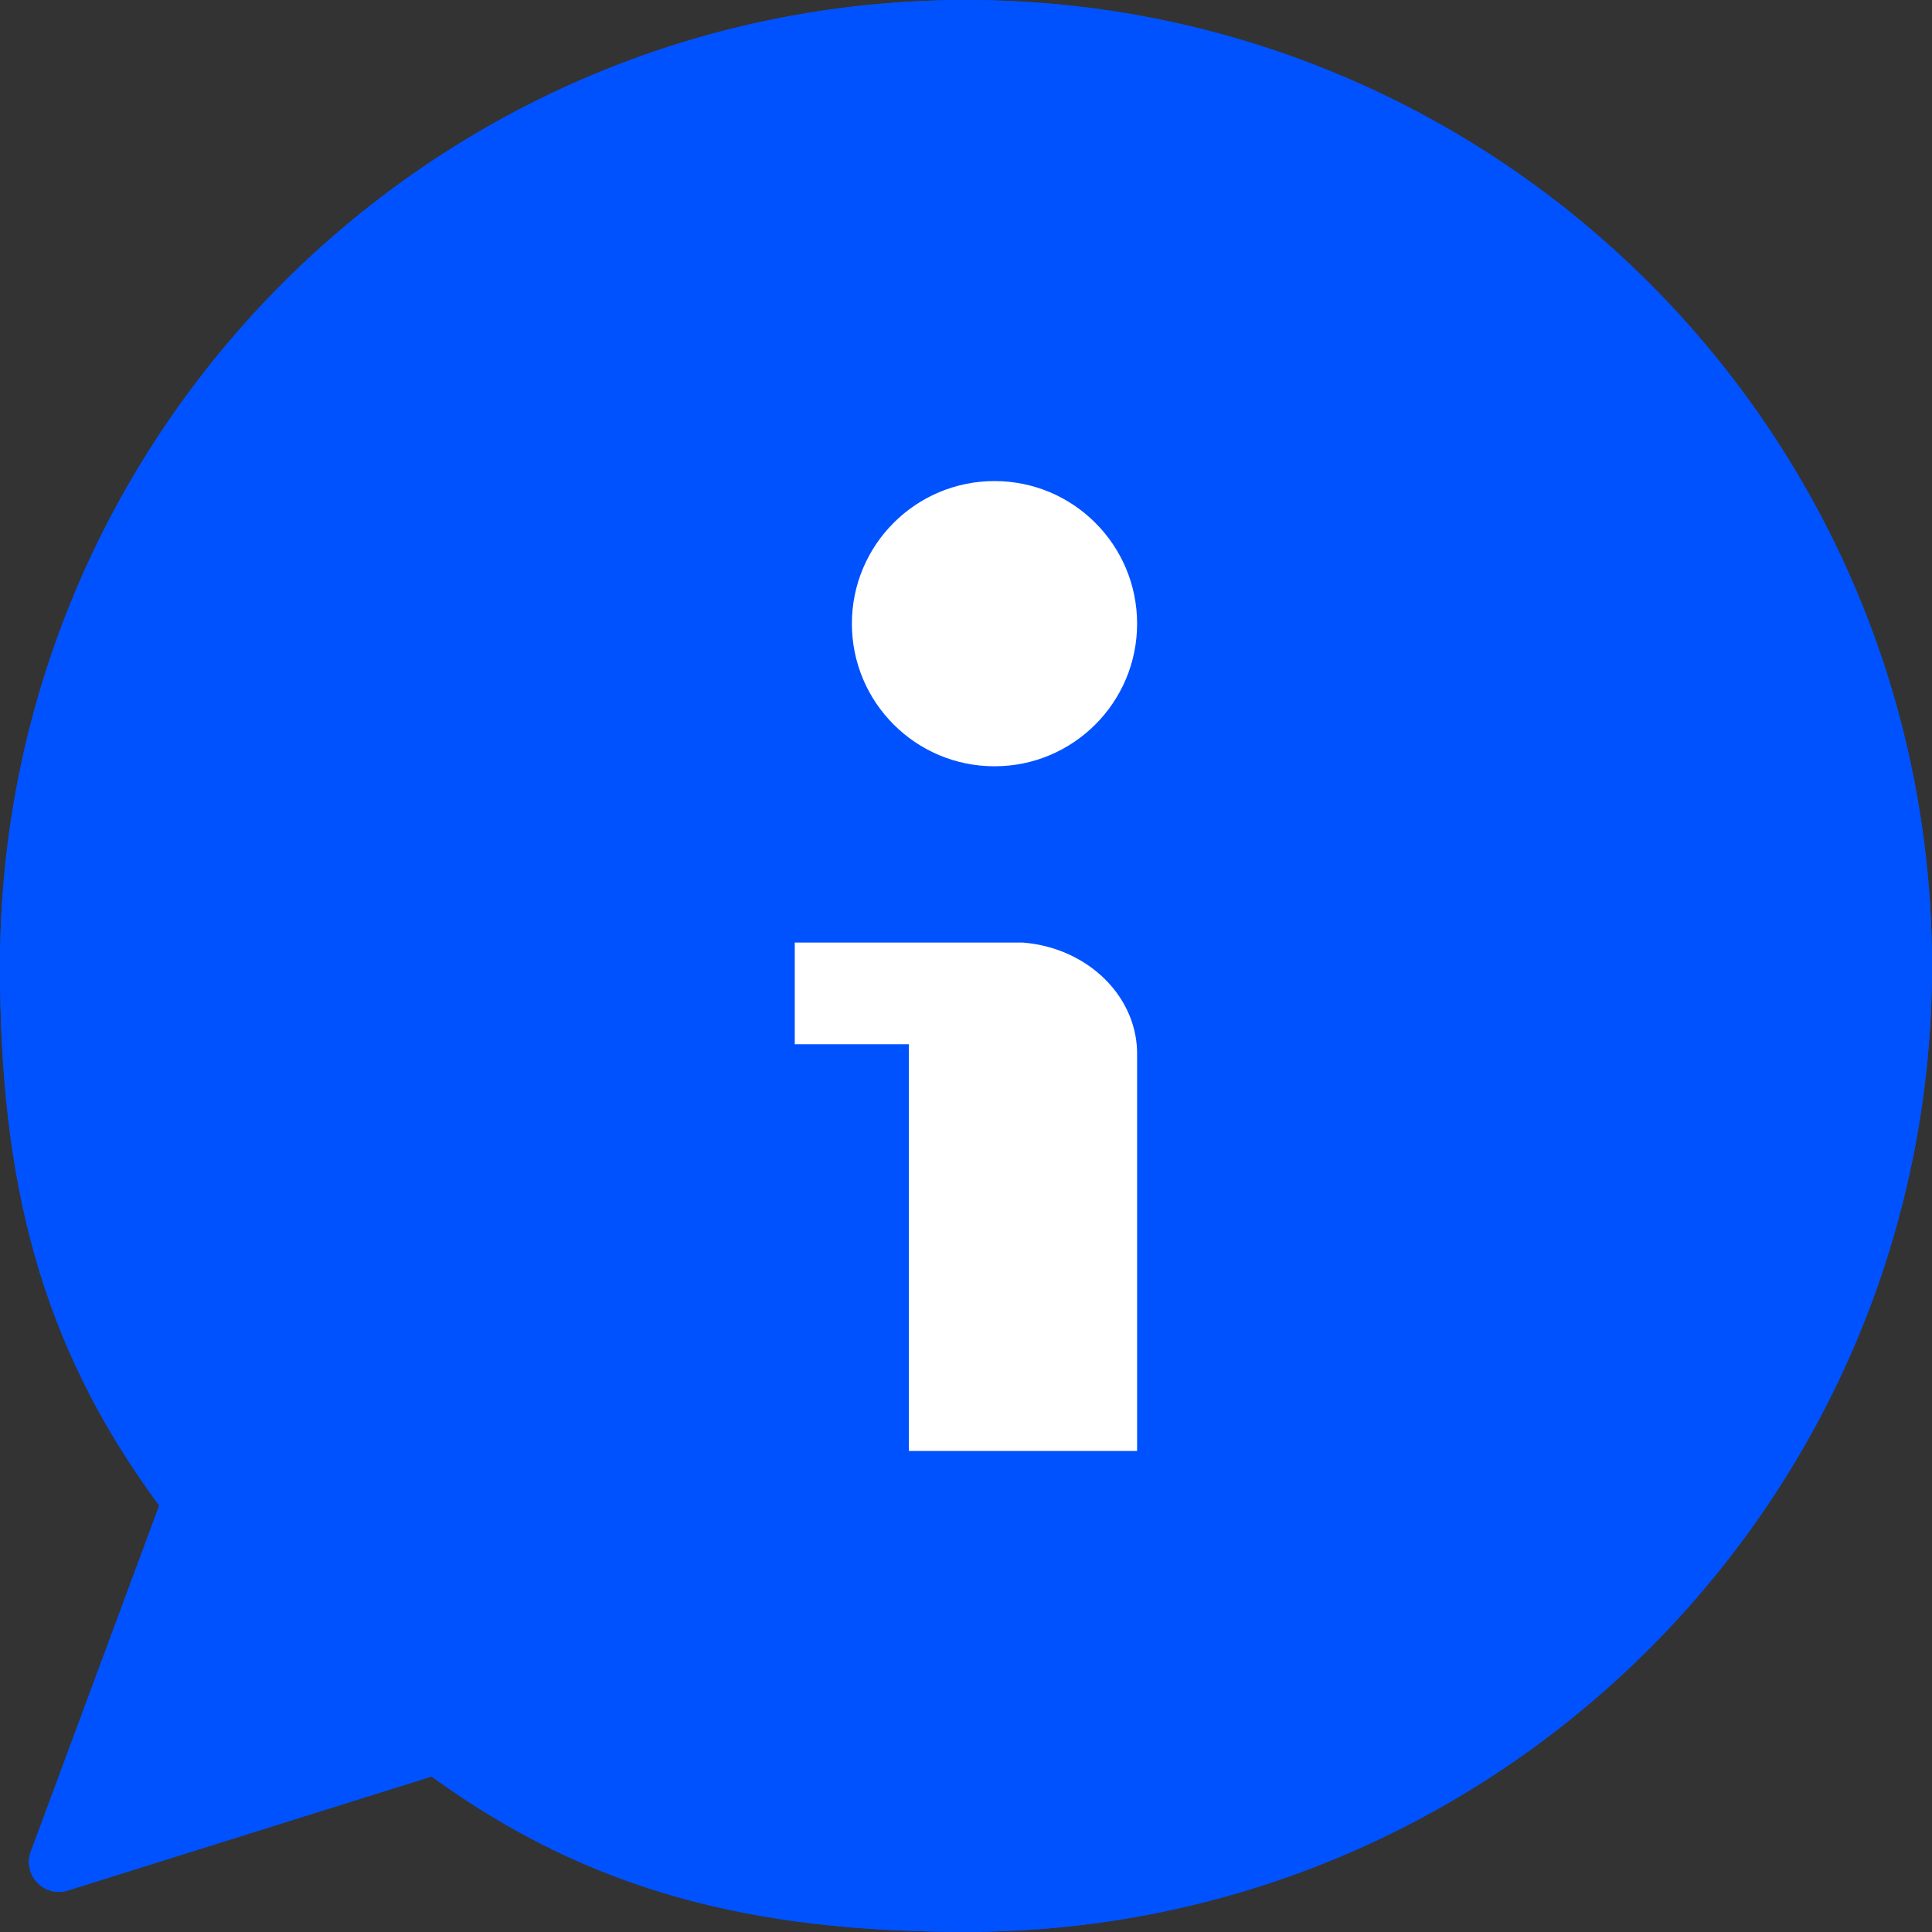 <?xml version="1.0" encoding="UTF-8"?><svg id="Layer_1" data-name="Layer 1" xmlns="http://www.w3.org/2000/svg" width="16" height="16" viewBox="0 0 16 16"><rect x="0" y="0" width="16" height="16" fill="#333333" stroke="none"/><path d="M8,0C3.582,0,0,3.582,0,8c0,1.783.333,3.138,1.319,4.468L.248,15.354c-.023.086.001.178.064.241.048.048.111.073.177.073.021,0,.043-.003.064-.009l3.021-.947c1.319.958,2.671,1.287,4.426,1.287,4.418,0,8-3.582,8-8S12.418,0,8,0Z" fill="#0052ff"/><g><path d="M9.417,12.016h-1.89v-3.368h-.945v-.842h1.89c.544.044.957.456.945.943v3.267Z" fill="#fff"/><circle cx="8.236" cy="5.165" r="1.181" fill="#fff"/></g><path d="M8,0C3.582,0,0,3.582,0,8c0,1.783.333,3.138,1.319,4.468L.248,15.354c-.023.086.001.178.064.241.048.048.111.073.177.073.021,0,.043-.003.064-.009l3.021-.947c1.319.958,2.671,1.287,4.426,1.287,4.418,0,8-3.582,8-8S12.418,0,8,0Z" fill="#0052ff"/><g><path d="M9.417,12.016h-1.89v-3.368h-.945v-.842h1.89c.544.044.957.456.945.943v3.267Z" fill="#fff"/><circle cx="8.236" cy="5.165" r="1.181" fill="#fff"/></g></svg>